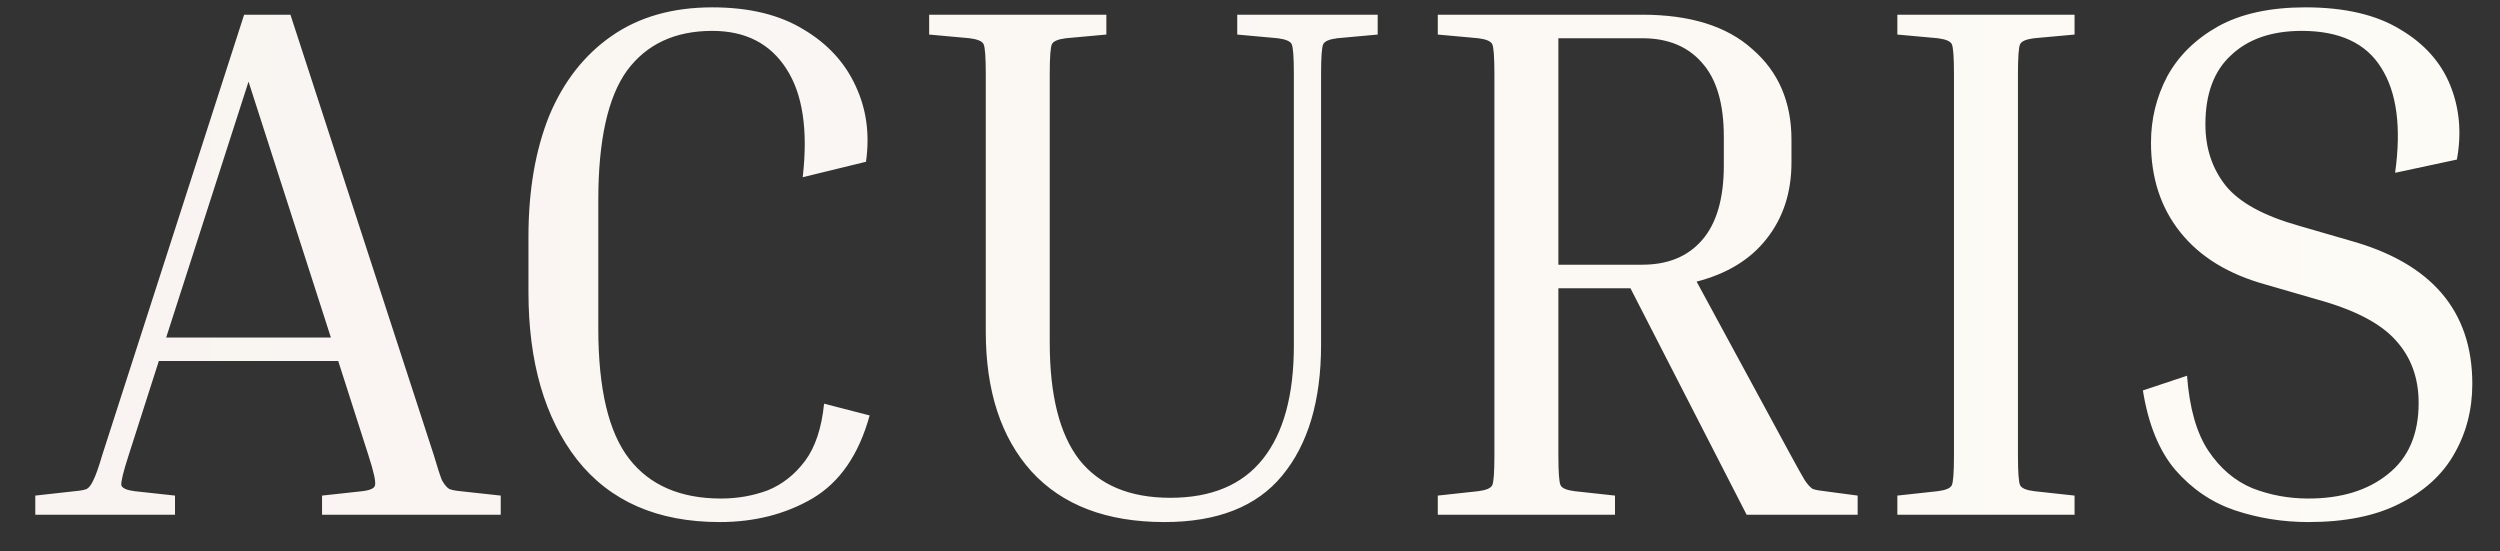 <svg width="68" height="15" viewBox="0 0 68 15" fill="none" xmlns="http://www.w3.org/2000/svg">
<rect x="0" y="0" width="68" height="15" fill="#333333" stroke="none"/>
<path d="M4.76 13.48V14H0.96V13.48L2.04 13.36C2.187 13.347 2.293 13.327 2.36 13.3C2.427 13.26 2.487 13.18 2.54 13.06C2.607 12.927 2.687 12.7 2.78 12.38L6.64 0.4H7.9L11.8 12.38C11.893 12.7 11.967 12.927 12.02 13.06C12.087 13.18 12.153 13.26 12.22 13.3C12.287 13.327 12.387 13.347 12.52 13.36L13.62 13.48V14H8.76V13.48L9.86 13.36C10.073 13.333 10.187 13.28 10.2 13.2C10.227 13.107 10.167 12.833 10.02 12.38L9.2 9.82H4.32L3.5 12.38C3.353 12.833 3.287 13.107 3.3 13.2C3.327 13.28 3.447 13.333 3.66 13.36L4.76 13.48ZM4.52 9.18H9L6.76 2.22L4.52 9.18ZM19.575 14.2C17.881 14.2 16.588 13.633 15.694 12.5C14.815 11.367 14.374 9.847 14.374 7.94V6.44C14.374 5.187 14.561 4.093 14.934 3.16C15.321 2.227 15.888 1.5 16.634 0.98C17.381 0.46 18.294 0.2 19.375 0.2C20.375 0.2 21.201 0.4 21.855 0.8C22.508 1.187 22.981 1.7 23.274 2.34C23.568 2.967 23.661 3.653 23.555 4.4L21.834 4.82C21.981 3.54 21.834 2.56 21.395 1.88C20.954 1.187 20.281 0.84 19.375 0.84C18.361 0.84 17.588 1.2 17.055 1.92C16.535 2.64 16.274 3.813 16.274 5.44V8.94C16.274 10.58 16.555 11.76 17.114 12.48C17.674 13.2 18.508 13.56 19.614 13.56C20.055 13.56 20.474 13.487 20.875 13.34C21.274 13.18 21.614 12.913 21.895 12.54C22.174 12.167 22.348 11.647 22.415 10.98L23.654 11.3C23.361 12.367 22.841 13.12 22.095 13.56C21.361 13.987 20.521 14.2 19.575 14.2ZM33.653 0.94V0.4H37.473V0.94L36.373 1.04C36.16 1.067 36.033 1.12 35.993 1.2C35.953 1.28 35.933 1.553 35.933 2.02V9.38C35.933 10.9 35.58 12.087 34.873 12.94C34.18 13.78 33.113 14.2 31.673 14.2C30.1 14.2 28.893 13.74 28.053 12.82C27.227 11.9 26.813 10.633 26.813 9.02V2.02C26.813 1.553 26.793 1.28 26.753 1.2C26.713 1.12 26.587 1.067 26.373 1.04L25.273 0.94V0.4H30.093V0.94L28.993 1.04C28.78 1.067 28.653 1.12 28.613 1.2C28.573 1.28 28.553 1.553 28.553 2.02V9.32C28.553 10.747 28.82 11.807 29.353 12.5C29.9 13.193 30.727 13.54 31.833 13.54C32.953 13.54 33.793 13.187 34.353 12.48C34.913 11.773 35.193 10.747 35.193 9.4V2.02C35.193 1.553 35.173 1.28 35.133 1.2C35.093 1.12 34.967 1.067 34.753 1.04L33.653 0.94ZM39.108 0.94V0.4H44.668C45.975 0.4 46.975 0.713 47.668 1.34C48.375 1.953 48.728 2.773 48.728 3.8V4.42C48.728 5.233 48.502 5.927 48.048 6.5C47.608 7.06 46.975 7.447 46.148 7.66L48.708 12.38C48.882 12.7 49.008 12.927 49.088 13.06C49.168 13.18 49.242 13.26 49.308 13.3C49.388 13.327 49.495 13.347 49.628 13.36L50.528 13.48V14H47.508L44.348 7.84H42.388V12.38C42.388 12.847 42.408 13.12 42.448 13.2C42.488 13.28 42.615 13.333 42.828 13.36L43.928 13.48V14H39.108V13.48L40.208 13.36C40.422 13.333 40.548 13.28 40.588 13.2C40.628 13.12 40.648 12.847 40.648 12.38V2.02C40.648 1.553 40.628 1.28 40.588 1.2C40.548 1.12 40.422 1.067 40.208 1.04L39.108 0.94ZM44.668 1.04H42.388V7.2H44.668C45.362 7.2 45.902 6.98 46.288 6.54C46.688 6.087 46.888 5.407 46.888 4.5V3.72C46.888 2.813 46.688 2.14 46.288 1.7C45.902 1.26 45.362 1.04 44.668 1.04ZM51.608 0.94V0.4H56.428V0.94L55.328 1.04C55.115 1.067 54.988 1.12 54.948 1.2C54.908 1.28 54.888 1.553 54.888 2.02V12.38C54.888 12.847 54.908 13.12 54.948 13.2C54.988 13.28 55.115 13.333 55.328 13.36L56.428 13.48V14H51.608V13.48L52.708 13.36C52.922 13.333 53.048 13.28 53.088 13.2C53.128 13.12 53.148 12.847 53.148 12.38V2.02C53.148 1.553 53.128 1.28 53.088 1.2C53.048 1.12 52.922 1.067 52.708 1.04L51.608 0.94ZM62.787 13.56C63.68 13.56 64.4 13.34 64.947 12.9C65.507 12.46 65.787 11.813 65.787 10.96C65.787 10.28 65.58 9.713 65.167 9.26C64.753 8.793 64.033 8.42 63.007 8.14L61.627 7.74C60.613 7.46 59.84 6.987 59.307 6.32C58.773 5.653 58.507 4.84 58.507 3.88C58.507 3.24 58.653 2.64 58.947 2.08C59.253 1.52 59.713 1.067 60.327 0.72C60.953 0.373 61.747 0.2 62.707 0.2C63.773 0.2 64.633 0.4 65.287 0.8C65.94 1.187 66.393 1.693 66.647 2.32C66.9 2.947 66.96 3.62 66.827 4.34L65.147 4.7C65.32 3.46 65.193 2.507 64.767 1.84C64.353 1.173 63.633 0.84 62.607 0.84C61.793 0.84 61.153 1.06 60.687 1.5C60.22 1.927 59.987 2.553 59.987 3.38C59.987 4.033 60.173 4.593 60.547 5.06C60.92 5.513 61.58 5.873 62.527 6.14L63.907 6.54C66.133 7.153 67.247 8.453 67.247 10.44C67.247 11.147 67.08 11.787 66.747 12.36C66.427 12.92 65.933 13.367 65.267 13.7C64.613 14.033 63.787 14.2 62.787 14.2C62.093 14.2 61.427 14.093 60.787 13.88C60.16 13.667 59.62 13.3 59.167 12.78C58.727 12.26 58.433 11.54 58.287 10.62L59.487 10.22C59.553 11.1 59.747 11.78 60.067 12.26C60.387 12.74 60.787 13.08 61.267 13.28C61.747 13.467 62.253 13.56 62.787 13.56Z" fill="url(#paint0_linear_11_117)"/>
<defs>
<linearGradient id="paint0_linear_11_117" x1="76.82" y1="6" x2="1" y2="6" gradientUnits="userSpaceOnUse">
<stop stop-color="#FEFCF7"/>
<stop offset="1" stop-color="#F9F4F1"/>
</linearGradient>
</defs>
</svg>

